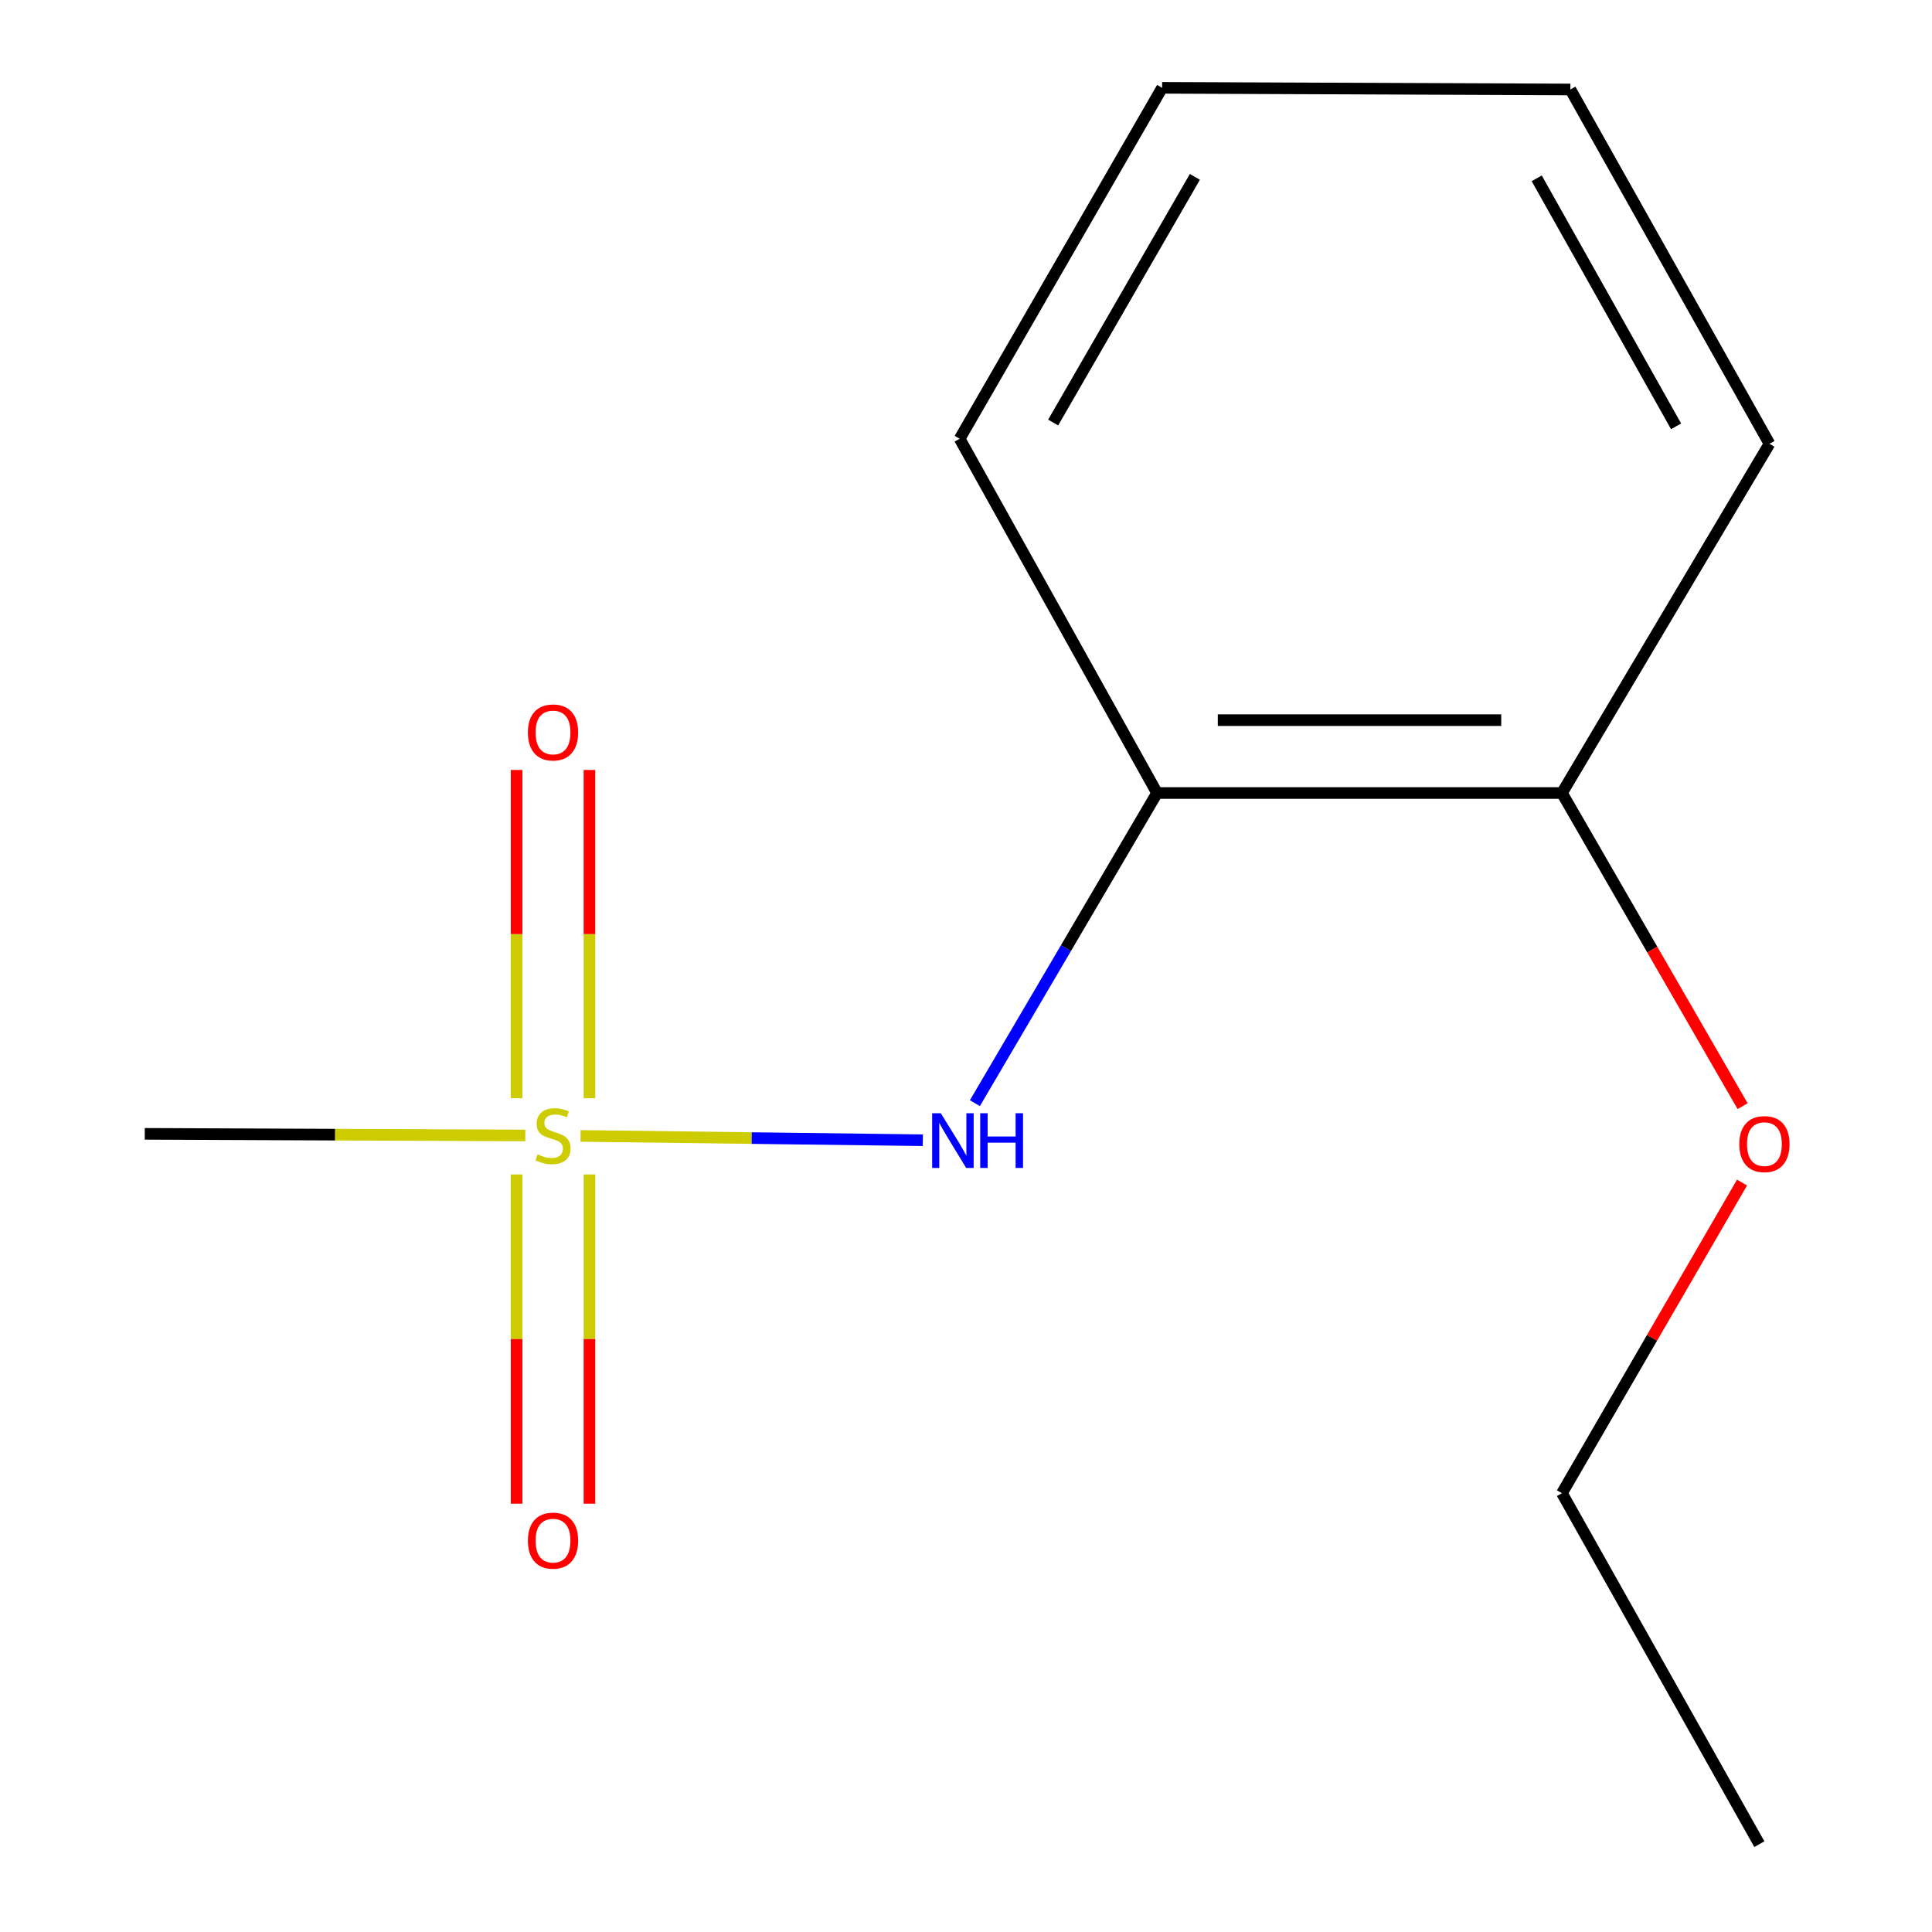 <?xml version='1.0' encoding='iso-8859-1'?>
<svg version='1.1' baseProfile='full'
              xmlns='http://www.w3.org/2000/svg'
                      xmlns:rdkit='http://www.rdkit.org/xml'
                      xmlns:xlink='http://www.w3.org/1999/xlink'
                  xml:space='preserve'
width='1000px' height='1000px' viewBox='0 0 1000 1000'>
<!-- END OF HEADER -->
<rect style='opacity:1.0;fill:#FFFFFF;stroke:none' width='1000' height='1000' x='0' y='0'> </rect>
<path class='bond-0' d='M 300.497,587.953 L 389.08,589.065' style='fill:none;fill-rule:evenodd;stroke:#CCCC00;stroke-width:6px;stroke-linecap:butt;stroke-linejoin:miter;stroke-opacity:1' />
<path class='bond-0' d='M 389.08,589.065 L 477.663,590.177' style='fill:none;fill-rule:evenodd;stroke:#0000FF;stroke-width:6px;stroke-linecap:butt;stroke-linejoin:miter;stroke-opacity:1' />
<path class='bond-2' d='M 267.384,607.894 L 267.384,693.095' style='fill:none;fill-rule:evenodd;stroke:#CCCC00;stroke-width:6px;stroke-linecap:butt;stroke-linejoin:miter;stroke-opacity:1' />
<path class='bond-2' d='M 267.384,693.095 L 267.384,778.295' style='fill:none;fill-rule:evenodd;stroke:#FF0000;stroke-width:6px;stroke-linecap:butt;stroke-linejoin:miter;stroke-opacity:1' />
<path class='bond-2' d='M 305.1,607.894 L 305.1,693.095' style='fill:none;fill-rule:evenodd;stroke:#CCCC00;stroke-width:6px;stroke-linecap:butt;stroke-linejoin:miter;stroke-opacity:1' />
<path class='bond-2' d='M 305.1,693.095 L 305.1,778.295' style='fill:none;fill-rule:evenodd;stroke:#FF0000;stroke-width:6px;stroke-linecap:butt;stroke-linejoin:miter;stroke-opacity:1' />
<path class='bond-3' d='M 305.1,568.436 L 305.1,483.483' style='fill:none;fill-rule:evenodd;stroke:#CCCC00;stroke-width:6px;stroke-linecap:butt;stroke-linejoin:miter;stroke-opacity:1' />
<path class='bond-3' d='M 305.1,483.483 L 305.1,398.53' style='fill:none;fill-rule:evenodd;stroke:#FF0000;stroke-width:6px;stroke-linecap:butt;stroke-linejoin:miter;stroke-opacity:1' />
<path class='bond-3' d='M 267.384,568.436 L 267.384,483.483' style='fill:none;fill-rule:evenodd;stroke:#CCCC00;stroke-width:6px;stroke-linecap:butt;stroke-linejoin:miter;stroke-opacity:1' />
<path class='bond-3' d='M 267.384,483.483 L 267.384,398.53' style='fill:none;fill-rule:evenodd;stroke:#FF0000;stroke-width:6px;stroke-linecap:butt;stroke-linejoin:miter;stroke-opacity:1' />
<path class='bond-5' d='M 271.879,587.713 L 173.402,587.293' style='fill:none;fill-rule:evenodd;stroke:#CCCC00;stroke-width:6px;stroke-linecap:butt;stroke-linejoin:miter;stroke-opacity:1' />
<path class='bond-5' d='M 173.402,587.293 L 74.925,586.873' style='fill:none;fill-rule:evenodd;stroke:#000000;stroke-width:6px;stroke-linecap:butt;stroke-linejoin:miter;stroke-opacity:1' />
<path class='bond-1' d='M 504.602,570.997 L 551.746,490.731' style='fill:none;fill-rule:evenodd;stroke:#0000FF;stroke-width:6px;stroke-linecap:butt;stroke-linejoin:miter;stroke-opacity:1' />
<path class='bond-1' d='M 551.746,490.731 L 598.89,410.465' style='fill:none;fill-rule:evenodd;stroke:#000000;stroke-width:6px;stroke-linecap:butt;stroke-linejoin:miter;stroke-opacity:1' />
<path class='bond-4' d='M 598.89,410.465 L 808.468,410.465' style='fill:none;fill-rule:evenodd;stroke:#000000;stroke-width:6px;stroke-linecap:butt;stroke-linejoin:miter;stroke-opacity:1' />
<path class='bond-4' d='M 630.327,372.749 L 777.031,372.749' style='fill:none;fill-rule:evenodd;stroke:#000000;stroke-width:6px;stroke-linecap:butt;stroke-linejoin:miter;stroke-opacity:1' />
<path class='bond-7' d='M 598.89,410.465 L 496.721,227.101' style='fill:none;fill-rule:evenodd;stroke:#000000;stroke-width:6px;stroke-linecap:butt;stroke-linejoin:miter;stroke-opacity:1' />
<path class='bond-6' d='M 808.468,410.465 L 855.219,491.507' style='fill:none;fill-rule:evenodd;stroke:#000000;stroke-width:6px;stroke-linecap:butt;stroke-linejoin:miter;stroke-opacity:1' />
<path class='bond-6' d='M 855.219,491.507 L 901.971,572.549' style='fill:none;fill-rule:evenodd;stroke:#FF0000;stroke-width:6px;stroke-linecap:butt;stroke-linejoin:miter;stroke-opacity:1' />
<path class='bond-8' d='M 808.468,410.465 L 915.875,229.699' style='fill:none;fill-rule:evenodd;stroke:#000000;stroke-width:6px;stroke-linecap:butt;stroke-linejoin:miter;stroke-opacity:1' />
<path class='bond-9' d='M 901.672,612.095 L 855.07,692.487' style='fill:none;fill-rule:evenodd;stroke:#FF0000;stroke-width:6px;stroke-linecap:butt;stroke-linejoin:miter;stroke-opacity:1' />
<path class='bond-9' d='M 855.07,692.487 L 808.468,772.878' style='fill:none;fill-rule:evenodd;stroke:#000000;stroke-width:6px;stroke-linecap:butt;stroke-linejoin:miter;stroke-opacity:1' />
<path class='bond-10' d='M 496.721,227.101 L 601.509,45.455' style='fill:none;fill-rule:evenodd;stroke:#000000;stroke-width:6px;stroke-linecap:butt;stroke-linejoin:miter;stroke-opacity:1' />
<path class='bond-10' d='M 545.109,218.701 L 618.461,91.548' style='fill:none;fill-rule:evenodd;stroke:#000000;stroke-width:6px;stroke-linecap:butt;stroke-linejoin:miter;stroke-opacity:1' />
<path class='bond-13' d='M 915.875,229.699 L 812.826,46.314' style='fill:none;fill-rule:evenodd;stroke:#000000;stroke-width:6px;stroke-linecap:butt;stroke-linejoin:miter;stroke-opacity:1' />
<path class='bond-13' d='M 867.537,220.668 L 795.403,92.298' style='fill:none;fill-rule:evenodd;stroke:#000000;stroke-width:6px;stroke-linecap:butt;stroke-linejoin:miter;stroke-opacity:1' />
<path class='bond-11' d='M 808.468,772.878 L 910.637,954.545' style='fill:none;fill-rule:evenodd;stroke:#000000;stroke-width:6px;stroke-linecap:butt;stroke-linejoin:miter;stroke-opacity:1' />
<path class='bond-12' d='M 601.509,45.455 L 812.826,46.314' style='fill:none;fill-rule:evenodd;stroke:#000000;stroke-width:6px;stroke-linecap:butt;stroke-linejoin:miter;stroke-opacity:1' />
<path  class='atom-0' d='M 278.242 597.494
Q 278.562 597.614, 279.882 598.174
Q 281.202 598.734, 282.642 599.094
Q 284.122 599.414, 285.562 599.414
Q 288.242 599.414, 289.802 598.134
Q 291.362 596.814, 291.362 594.534
Q 291.362 592.974, 290.562 592.014
Q 289.802 591.054, 288.602 590.534
Q 287.402 590.014, 285.402 589.414
Q 282.882 588.654, 281.362 587.934
Q 279.882 587.214, 278.802 585.694
Q 277.762 584.174, 277.762 581.614
Q 277.762 578.054, 280.162 575.854
Q 282.602 573.654, 287.402 573.654
Q 290.682 573.654, 294.402 575.214
L 293.482 578.294
Q 290.082 576.894, 287.522 576.894
Q 284.762 576.894, 283.242 578.054
Q 281.722 579.174, 281.762 581.134
Q 281.762 582.654, 282.522 583.574
Q 283.322 584.494, 284.442 585.014
Q 285.602 585.534, 287.522 586.134
Q 290.082 586.934, 291.602 587.734
Q 293.122 588.534, 294.202 590.174
Q 295.322 591.774, 295.322 594.534
Q 295.322 598.454, 292.682 600.574
Q 290.082 602.654, 285.722 602.654
Q 283.202 602.654, 281.282 602.094
Q 279.402 601.574, 277.162 600.654
L 278.242 597.494
' fill='#CCCC00'/>
<path  class='atom-1' d='M 486.961 576.213
L 496.241 591.213
Q 497.161 592.693, 498.641 595.373
Q 500.121 598.053, 500.201 598.213
L 500.201 576.213
L 503.961 576.213
L 503.961 604.533
L 500.081 604.533
L 490.121 588.133
Q 488.961 586.213, 487.721 584.013
Q 486.521 581.813, 486.161 581.133
L 486.161 604.533
L 482.481 604.533
L 482.481 576.213
L 486.961 576.213
' fill='#0000FF'/>
<path  class='atom-1' d='M 507.361 576.213
L 511.201 576.213
L 511.201 588.253
L 525.681 588.253
L 525.681 576.213
L 529.521 576.213
L 529.521 604.533
L 525.681 604.533
L 525.681 591.453
L 511.201 591.453
L 511.201 604.533
L 507.361 604.533
L 507.361 576.213
' fill='#0000FF'/>
<path  class='atom-3' d='M 273.242 797.432
Q 273.242 790.632, 276.602 786.832
Q 279.962 783.032, 286.242 783.032
Q 292.522 783.032, 295.882 786.832
Q 299.242 790.632, 299.242 797.432
Q 299.242 804.312, 295.842 808.232
Q 292.442 812.112, 286.242 812.112
Q 280.002 812.112, 276.602 808.232
Q 273.242 804.352, 273.242 797.432
M 286.242 808.912
Q 290.562 808.912, 292.882 806.032
Q 295.242 803.112, 295.242 797.432
Q 295.242 791.872, 292.882 789.072
Q 290.562 786.232, 286.242 786.232
Q 281.922 786.232, 279.562 789.032
Q 277.242 791.832, 277.242 797.432
Q 277.242 803.152, 279.562 806.032
Q 281.922 808.912, 286.242 808.912
' fill='#FF0000'/>
<path  class='atom-4' d='M 273.242 379.115
Q 273.242 372.315, 276.602 368.515
Q 279.962 364.715, 286.242 364.715
Q 292.522 364.715, 295.882 368.515
Q 299.242 372.315, 299.242 379.115
Q 299.242 385.995, 295.842 389.915
Q 292.442 393.795, 286.242 393.795
Q 280.002 393.795, 276.602 389.915
Q 273.242 386.035, 273.242 379.115
M 286.242 390.595
Q 290.562 390.595, 292.882 387.715
Q 295.242 384.795, 295.242 379.115
Q 295.242 373.555, 292.882 370.755
Q 290.562 367.915, 286.242 367.915
Q 281.922 367.915, 279.562 370.715
Q 277.242 373.515, 277.242 379.115
Q 277.242 384.835, 279.562 387.715
Q 281.922 390.595, 286.242 390.595
' fill='#FF0000'/>
<path  class='atom-7' d='M 900.256 592.192
Q 900.256 585.392, 903.616 581.592
Q 906.976 577.792, 913.256 577.792
Q 919.536 577.792, 922.896 581.592
Q 926.256 585.392, 926.256 592.192
Q 926.256 599.072, 922.856 602.992
Q 919.456 606.872, 913.256 606.872
Q 907.016 606.872, 903.616 602.992
Q 900.256 599.112, 900.256 592.192
M 913.256 603.672
Q 917.576 603.672, 919.896 600.792
Q 922.256 597.872, 922.256 592.192
Q 922.256 586.632, 919.896 583.832
Q 917.576 580.992, 913.256 580.992
Q 908.936 580.992, 906.576 583.792
Q 904.256 586.592, 904.256 592.192
Q 904.256 597.912, 906.576 600.792
Q 908.936 603.672, 913.256 603.672
' fill='#FF0000'/>
</svg>
